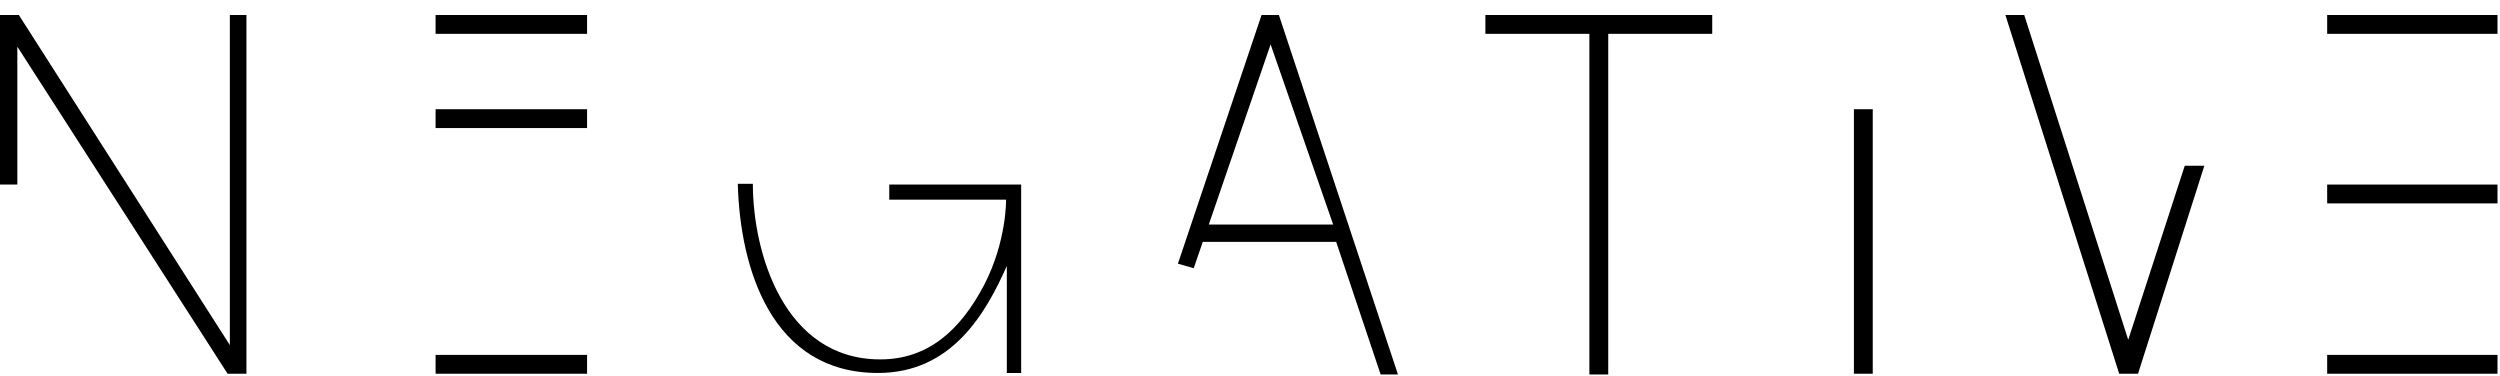 <svg xmlns="http://www.w3.org/2000/svg" fill="none" viewBox="0 0 153 23" height="23" width="153">
<path fill="black" d="M0 0.918V11.295H1.061V2.855L13.929 22.872H15.082V0.918H14.067V21.119L1.153 0.918H0Z"></path>
<path fill="black" d="M35.929 0.918H26.658V2.071H35.929V0.918Z"></path>
<path fill="black" d="M35.929 6.684H26.658V7.837H35.929V6.684Z"></path>
<path fill="black" d="M35.929 21.719H26.658V22.872H35.929V21.719Z"></path>
<path fill="black" d="M152.847 0.918H142.423V2.071H152.847V0.918Z"></path>
<path fill="black" d="M97.824 2.071H104.788V0.918H90.906V2.071H97.824Z"></path>
<path fill="black" d="M152.847 11.295H142.423V12.448H152.847V11.295Z"></path>
<path fill="black" d="M152.847 21.719H142.423V22.872H152.847V21.719Z"></path>
<path fill="black" d="M62.541 11.295H54.423V12.218H61.572C61.572 12.218 61.618 14.754 60.235 17.429C58.759 20.243 56.776 21.995 53.87 21.995C47.967 21.995 46.075 15.446 46.075 11.249H45.153C45.291 16.461 47.229 22.826 53.732 22.826C58.252 22.826 60.327 19.182 61.618 16.276V22.826H62.495V11.295H62.541Z"></path>
<path fill="black" d="M77.207 0.918L72.088 16.138L73.057 16.415L73.61 14.801H81.773L84.495 22.918H85.555L78.268 0.918H77.207ZM73.979 13.74L77.761 2.717L81.589 13.74H73.979Z"></path>
<path fill="black" d="M114.612 6.684H113.459V22.872H114.612V6.684Z"></path>
<path fill="black" d="M98.424 0.918H97.27V22.918H98.424V0.918Z"></path>
<path fill="black" d="M122.73 0.918L129.694 22.872H130.847L134.906 10.142H133.707L130.247 20.796L123.883 0.918H122.73Z"></path>
</svg>
